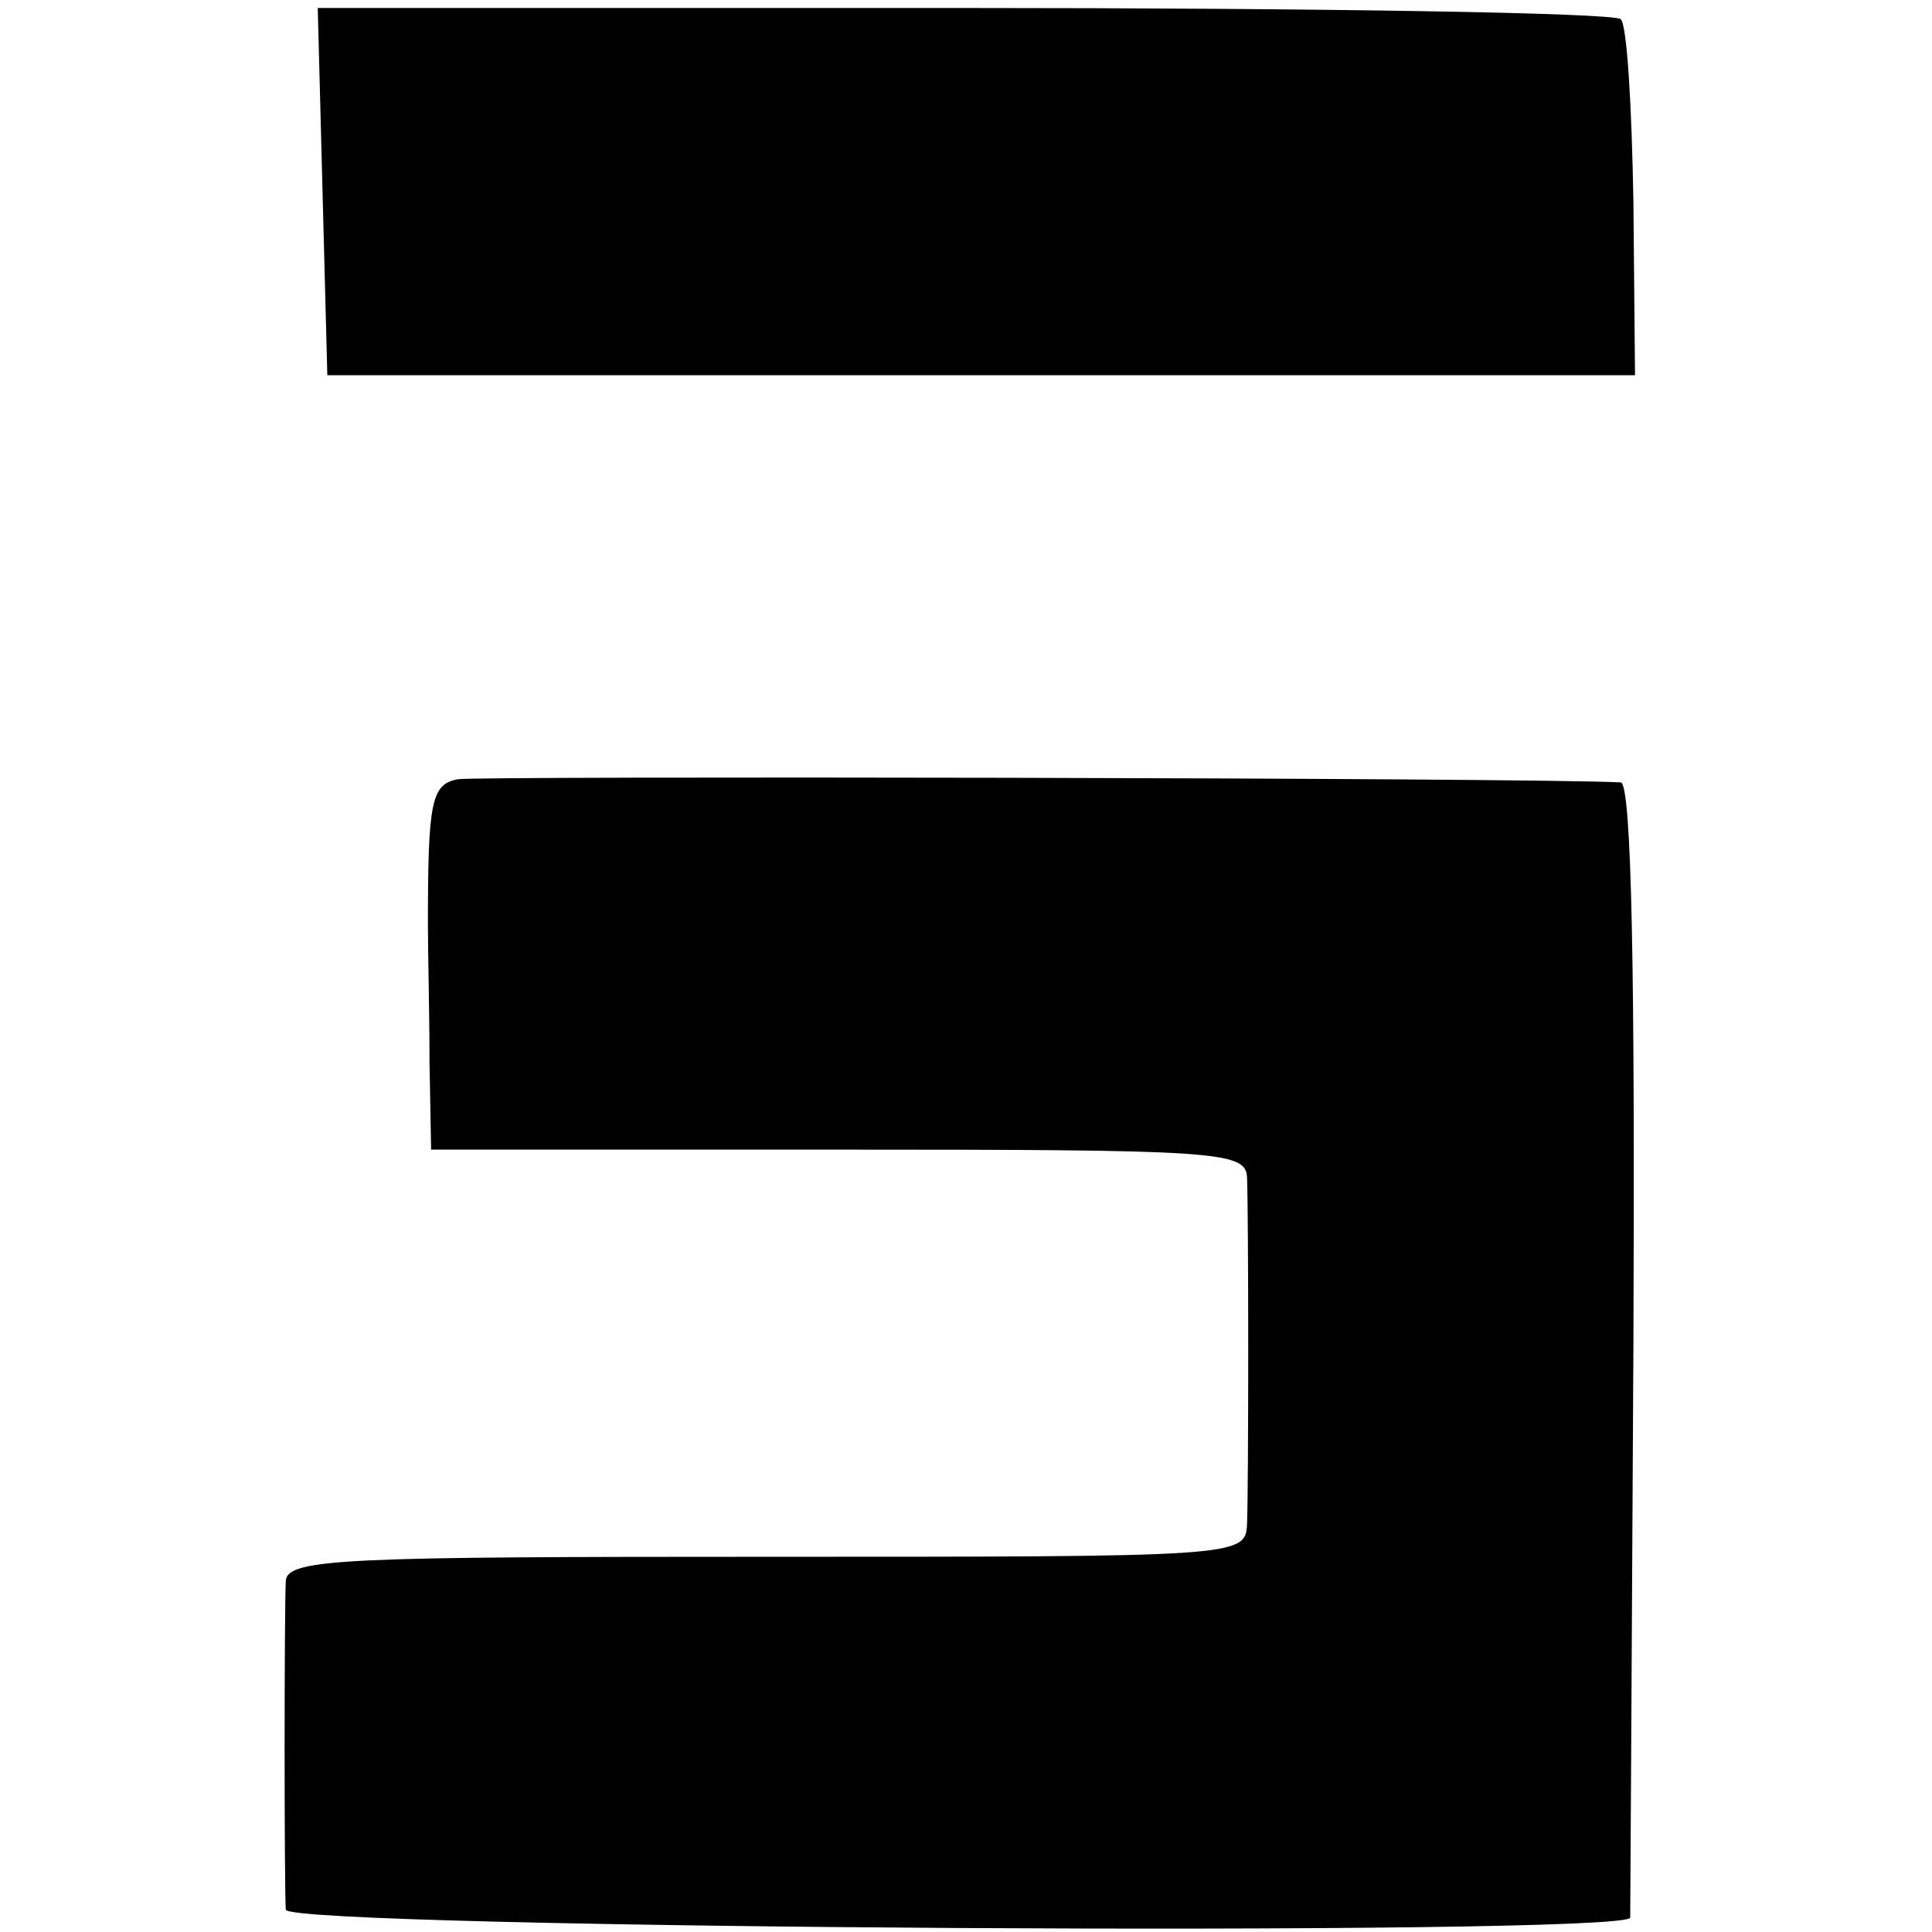 <?xml version="1.0" standalone="no"?>
<!DOCTYPE svg PUBLIC "-//W3C//DTD SVG 20010904//EN"
 "http://www.w3.org/TR/2001/REC-SVG-20010904/DTD/svg10.dtd">
<svg version="1.0" xmlns="http://www.w3.org/2000/svg"
 width="121pt" height="121pt" viewBox="0 0 121 121"
 preserveAspectRatio="xMidYMid meet">
<g transform="translate(0,121) scale(0.1,-0.1)"
fill="#000000" stroke="none">
<path d="M202 1090 l3 -115 409 0 410 0 -1 108 c-1 60 -4 112 -8 115 -4 4
-189 7 -411 7 l-405 0 3 -115z"/>
<path d="M287 722 c-17 -3 -19 -14 -19 -92 0 -16 1 -55 1 -85 l1 -55 255 0
c236 0 255 -1 256 -17 1 -25 1 -193 0 -218 -1 -20 -7 -20 -301 -20 -262 0
-300 -1 -301 -15 -1 -20 -1 -192 0 -206 1 -12 840 -17 842 -5 0 3 1 165 2 359
1 229 -1 352 -8 352 -60 3 -716 4 -728 2z"/>
</g>
</svg>
